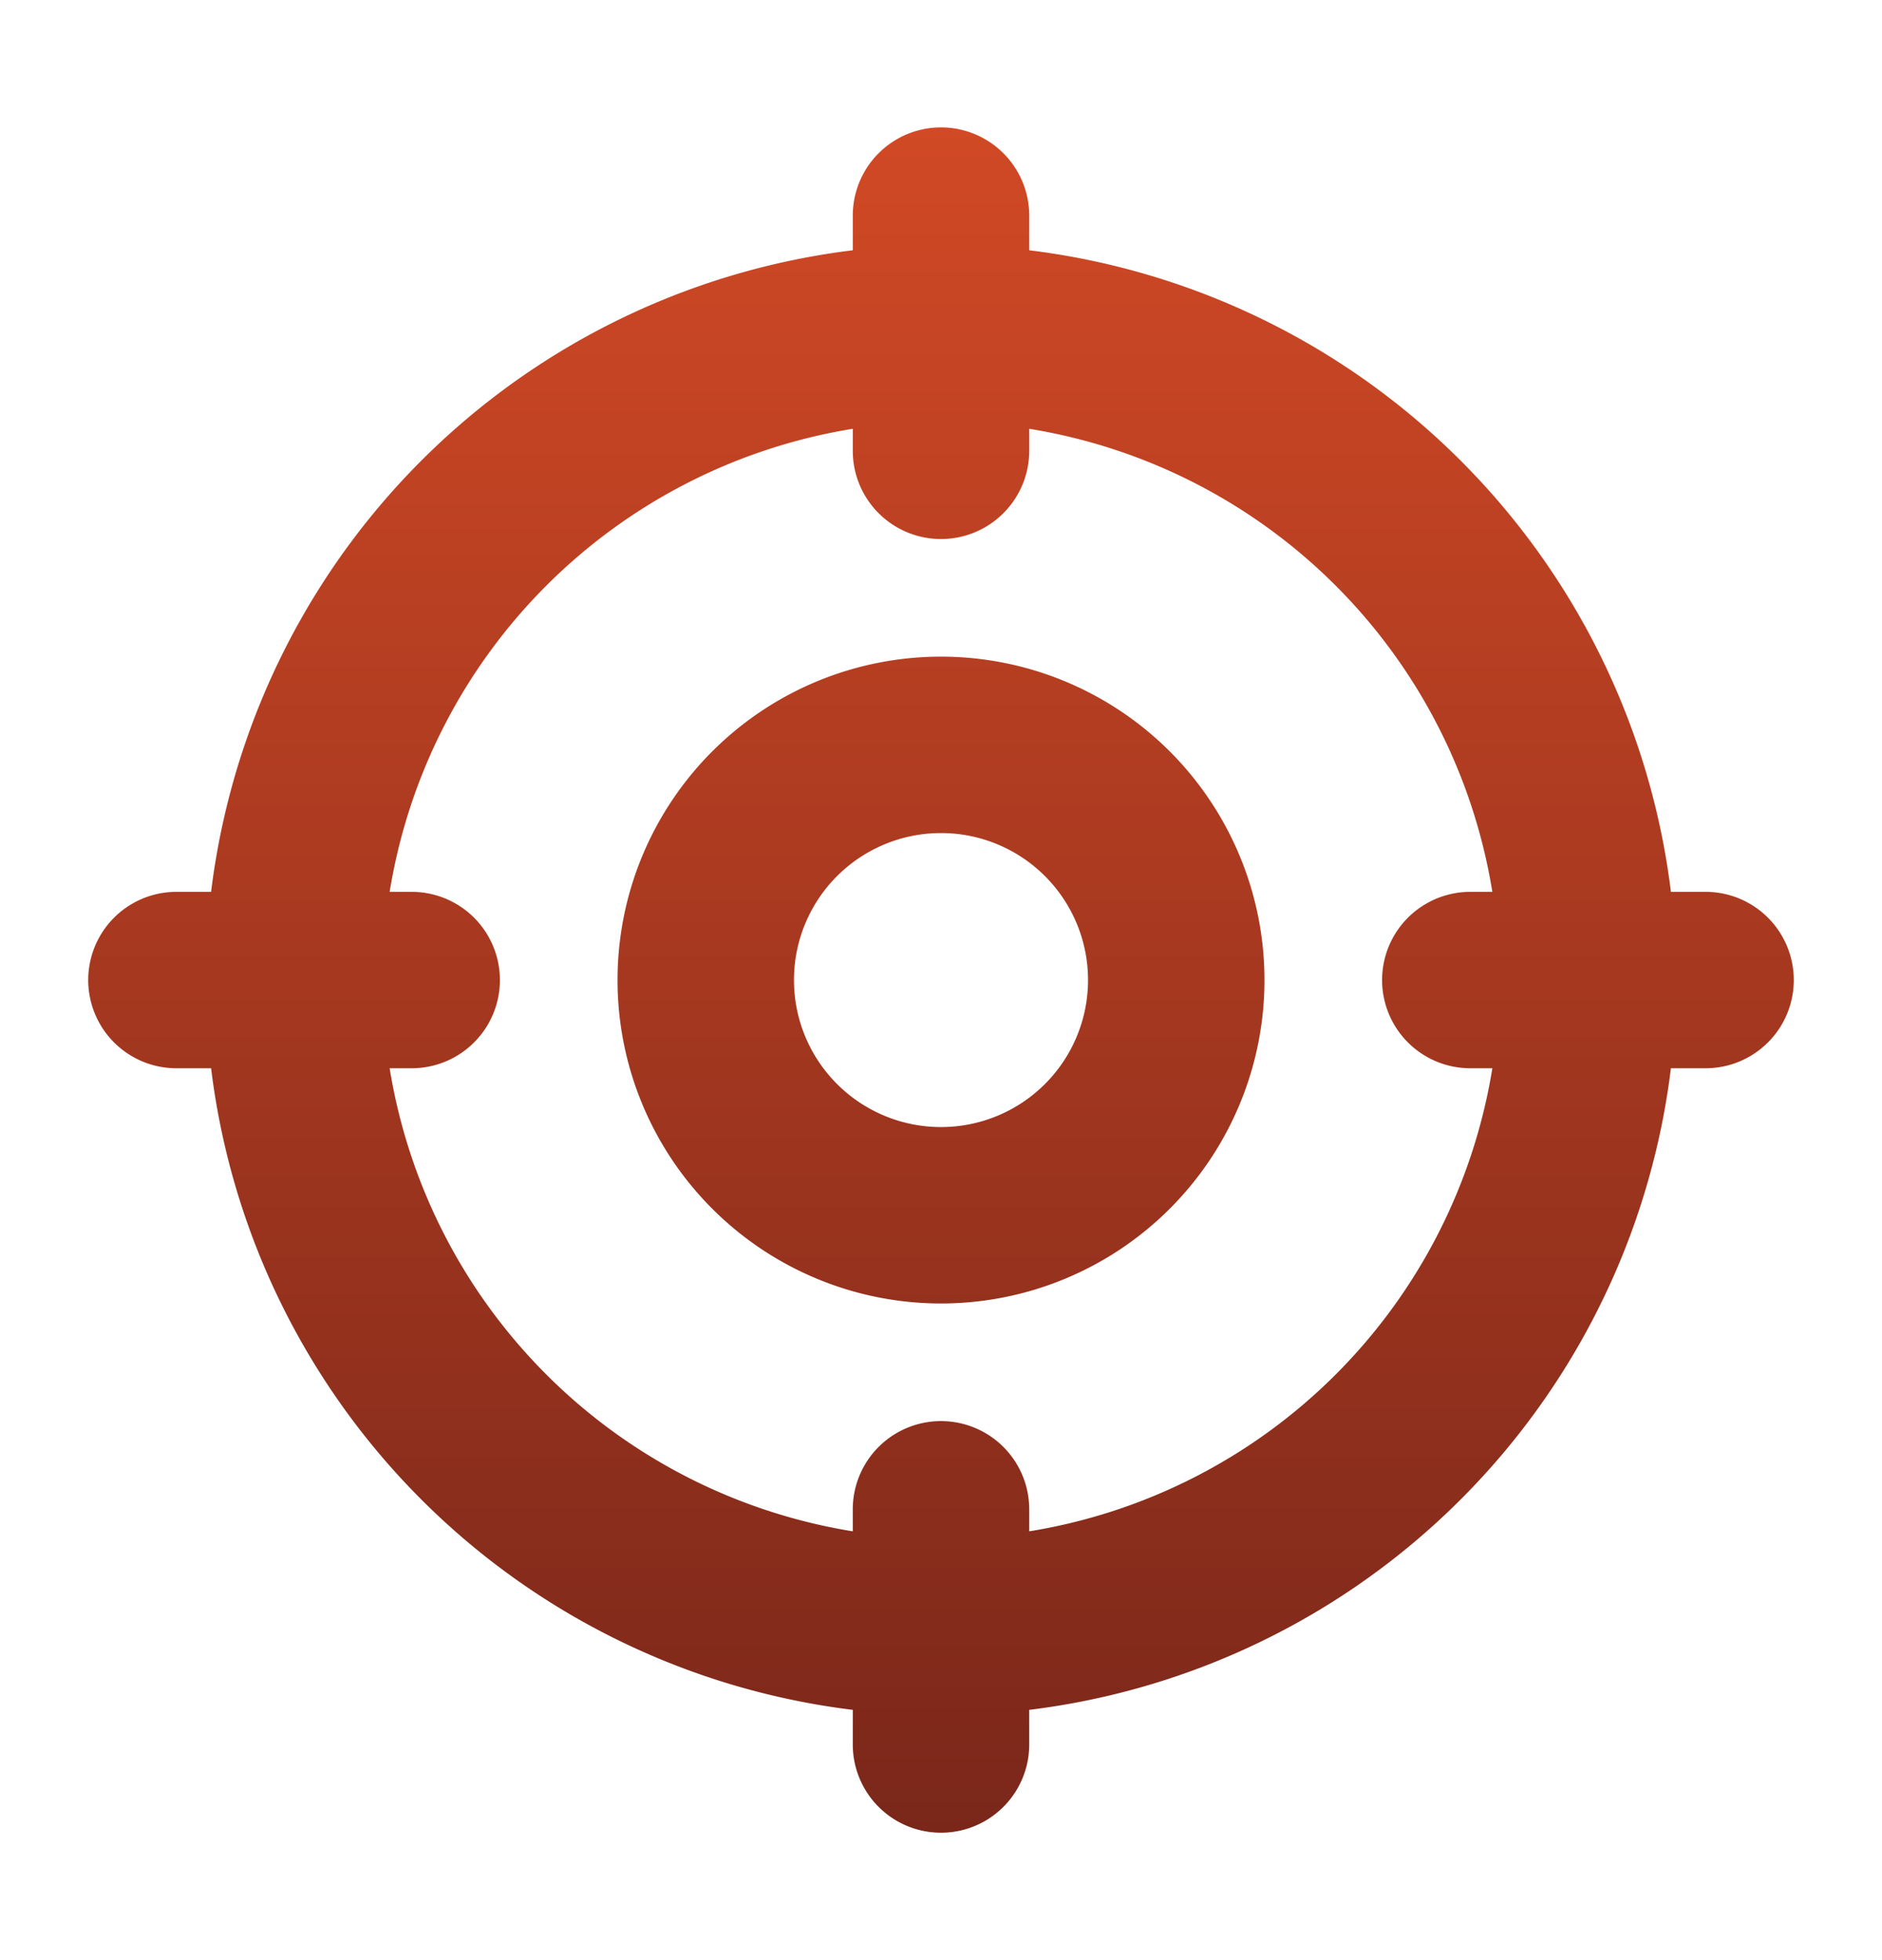 <svg xmlns="http://www.w3.org/2000/svg" width="24" height="25" fill="none"><path fill="url(#a)" d="M21.75 11.375h-.442a9.395 9.395 0 0 0-8.183-8.183V2.75a1.125 1.125 0 1 0-2.25 0v.442a9.395 9.395 0 0 0-8.183 8.183H2.25a1.125 1.125 0 1 0 0 2.25h.442a9.394 9.394 0 0 0 8.183 8.183v.442a1.125 1.125 0 1 0 2.25 0v-.442a9.395 9.395 0 0 0 8.183-8.183h.442a1.125 1.125 0 1 0 0-2.25Zm-8.625 8.156v-.281a1.125 1.125 0 1 0-2.25 0v.281a7.138 7.138 0 0 1-5.906-5.906h.281a1.125 1.125 0 1 0 0-2.25h-.281a7.139 7.139 0 0 1 5.906-5.906v.281a1.125 1.125 0 1 0 2.25 0v-.281a7.139 7.139 0 0 1 5.906 5.906h-.281a1.125 1.125 0 1 0 0 2.25h.281a7.138 7.138 0 0 1-5.906 5.906ZM12 8.375a4.125 4.125 0 1 0 0 8.25 4.125 4.125 0 0 0 0-8.25Zm0 6a1.875 1.875 0 1 1 0-3.75 1.875 1.875 0 0 1 0 3.75Z"/><defs><linearGradient id="a" x1="12" x2="12" y1="1.625" y2="23.375" gradientUnits="userSpaceOnUse"><stop stop-color="#D14925"/><stop offset="1" stop-color="#7A271A"/></linearGradient></defs></svg>